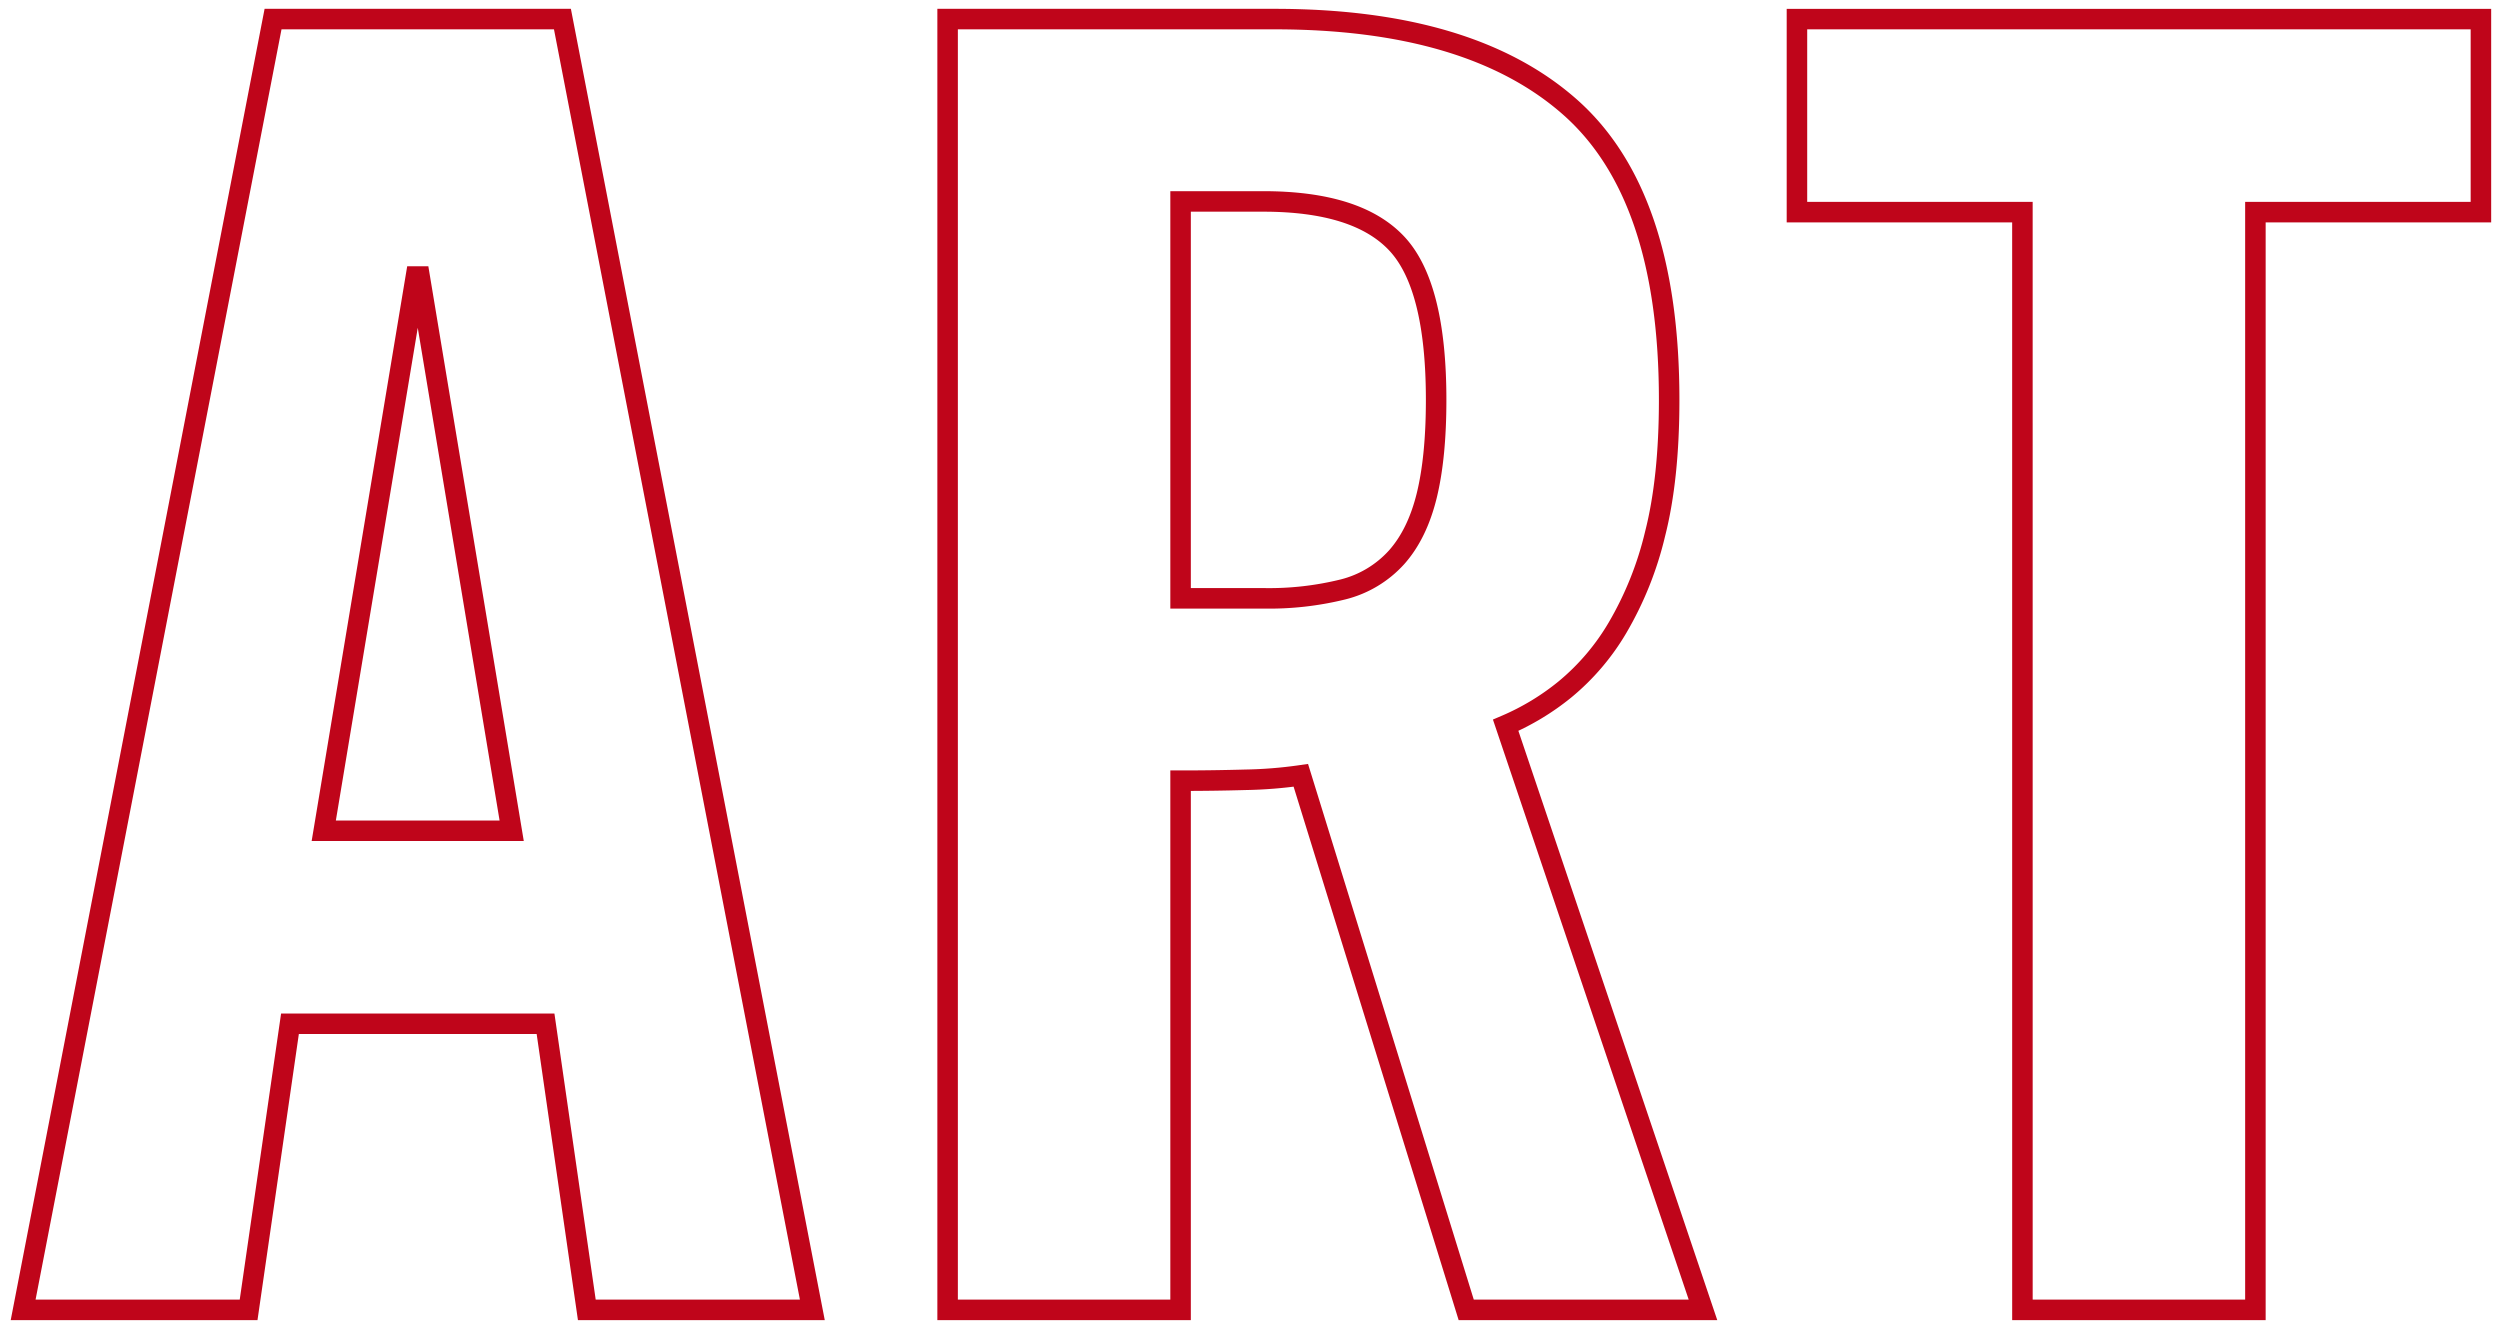 <svg xmlns="http://www.w3.org/2000/svg" xmlns:xlink="http://www.w3.org/1999/xlink" width="609.512" height="324" viewBox="0 0 609.512 324">
  <defs>
    <clipPath id="clip-path">
      <rect id="Rectangle_14992" data-name="Rectangle 14992" width="609.512" height="324" fill="none" stroke="#bf051a" stroke-width="5"/>
    </clipPath>
  </defs>
  <g id="Group_49972" data-name="Group 49972" transform="translate(0 0)">
    <g id="Group_49971" data-name="Group 49971" transform="translate(0 0)" clip-path="url(#clip-path)">
      <path id="Path_99070" data-name="Path 99070" d="M74.2,198.64h45.817L97.579,63.52h-.918ZM55.879,315.449H.91L61.838.75H132.39l60.928,314.7H138.337L128.273,245.7H65.962Z" transform="translate(4.733 3.902)" fill="none" stroke="#bf051a" stroke-miterlimit="10" stroke-width="5"/>
      <path id="Path_99071" data-name="Path 99071" d="M94.063,141.971h20.159a74.924,74.924,0,0,0,19.47-2.176,26.143,26.143,0,0,0,13.053-7.844q5.032-5.664,7.335-15.043,2.288-9.375,2.288-23.315,0-27.894-9.624-38.141T114.221,45.209H94.063Zm0,173.478h-56.8V.75h79.7q47.649,0,71.935,21.361t24.282,71.482q0,19.188-3.435,32.69a83.081,83.081,0,0,1-9.171,22.881A56.71,56.71,0,0,1,187.75,164.2a60.428,60.428,0,0,1-14.429,8.718l48.105,142.53H163.7L123.38,185.129a107.309,107.309,0,0,1-13.518,1.085q-8.008.223-15.8.217Z" transform="translate(193.769 3.902)" fill="none" stroke="#bf051a" stroke-miterlimit="10" stroke-width="5"/>
      <path id="Path_99072" data-name="Path 99072" d="M125.623,47.82H70.654V.75H237.41V47.82H182.428V315.443h-56.8Z" transform="translate(367.45 3.904)" fill="none" stroke="#bf051a" stroke-miterlimit="10" stroke-width="5"/>
    </g>
  </g>
</svg>
